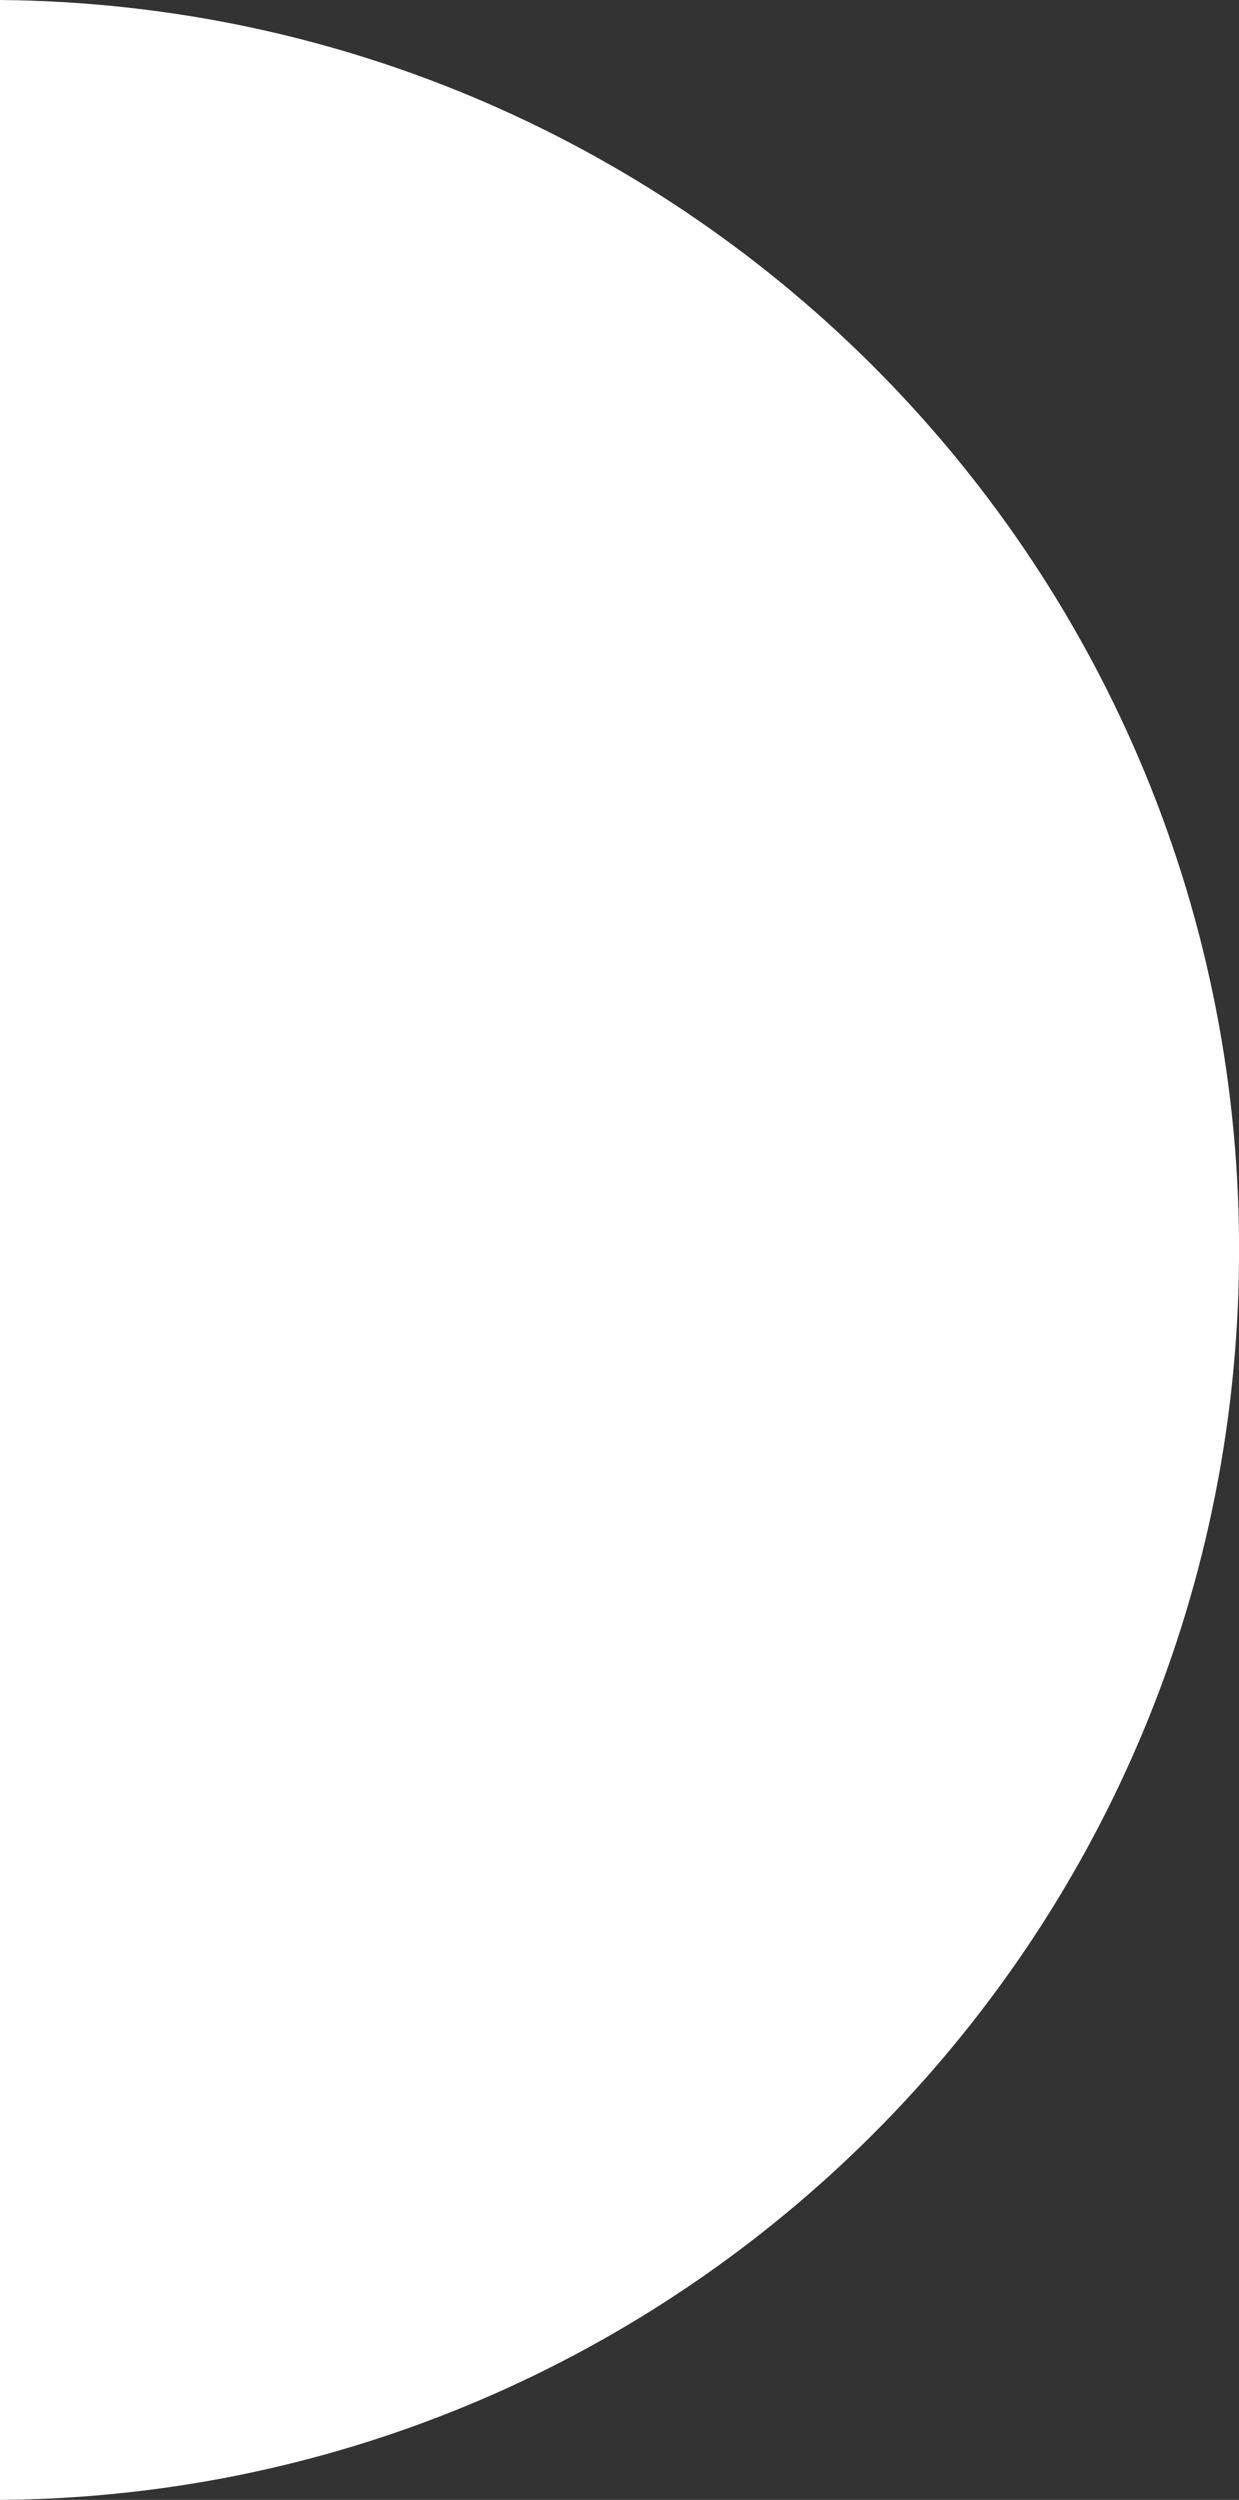 <?xml version="1.0" encoding="UTF-8"?>
<svg id="Calque_1" data-name="Calque 1" xmlns="http://www.w3.org/2000/svg" viewBox="0 0 14.02 28.28">
  <rect x="0" y="0" width="14.02" height="28.28" fill="#333333" stroke="none"/>
  <defs>
    <style>
      .cls-1 {
        fill: #fff;
      }
    </style>
  </defs>
  <path id="Tracé_70" data-name="Tracé 70" class="cls-1" d="M0,28.28V0c7.81.07,14.09,6.45,14.02,14.26-.06,7.72-6.31,13.96-14.02,14.02"/>
</svg>